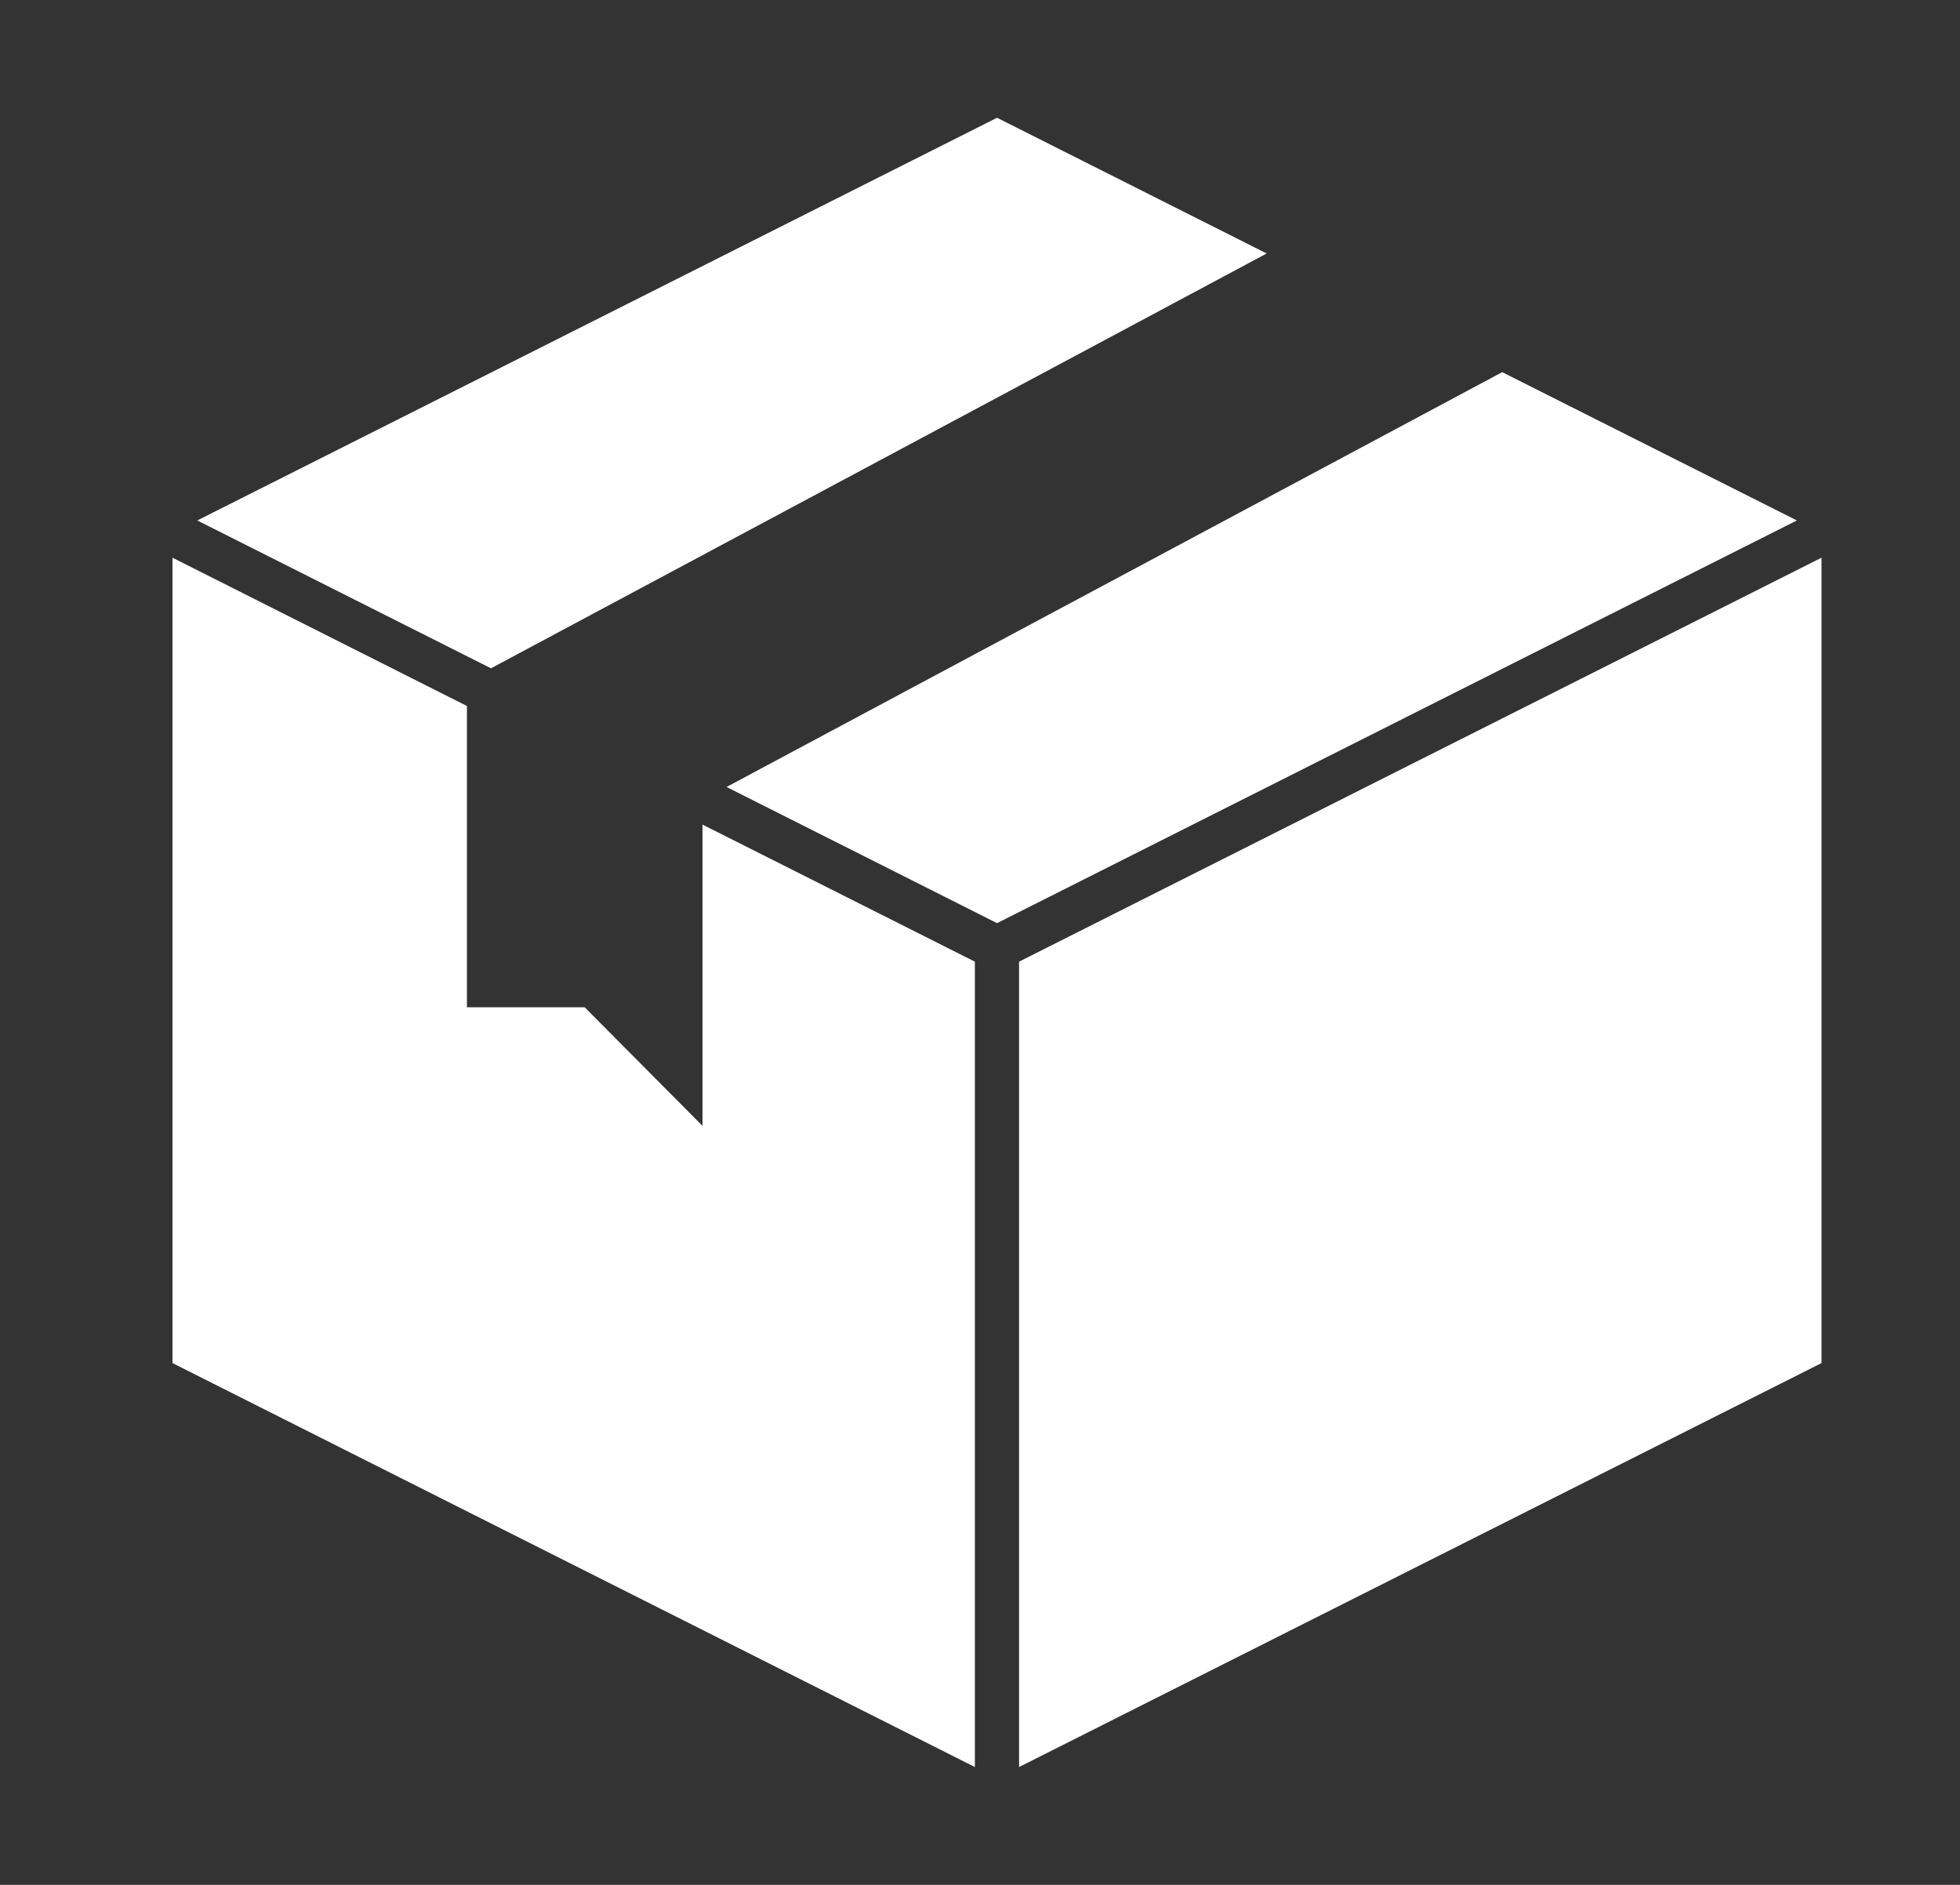 <svg width="26" height="25" viewBox="0 0 26 25" fill="none" xmlns="http://www.w3.org/2000/svg">
<rect x="0" y="0" width="26" height="25" fill="#333333" stroke="none"/>
<path d="M6.513 8.864L16.803 3.362L13.226 1.562L2.617 6.903L6.513 8.864Z" fill="white"/>
<path d="M19.927 4.936L9.638 10.438L13.226 12.244L23.836 6.903L19.927 4.936Z" fill="white"/>
<path d="M12.932 12.755L9.319 10.937V14.933L7.756 13.36H6.194V9.364L2.288 7.397V18.079L12.932 23.437V12.755Z" fill="white"/>
<path d="M13.518 12.755V23.437L24.163 18.079V7.397L13.518 12.755Z" fill="white"/>
</svg>
